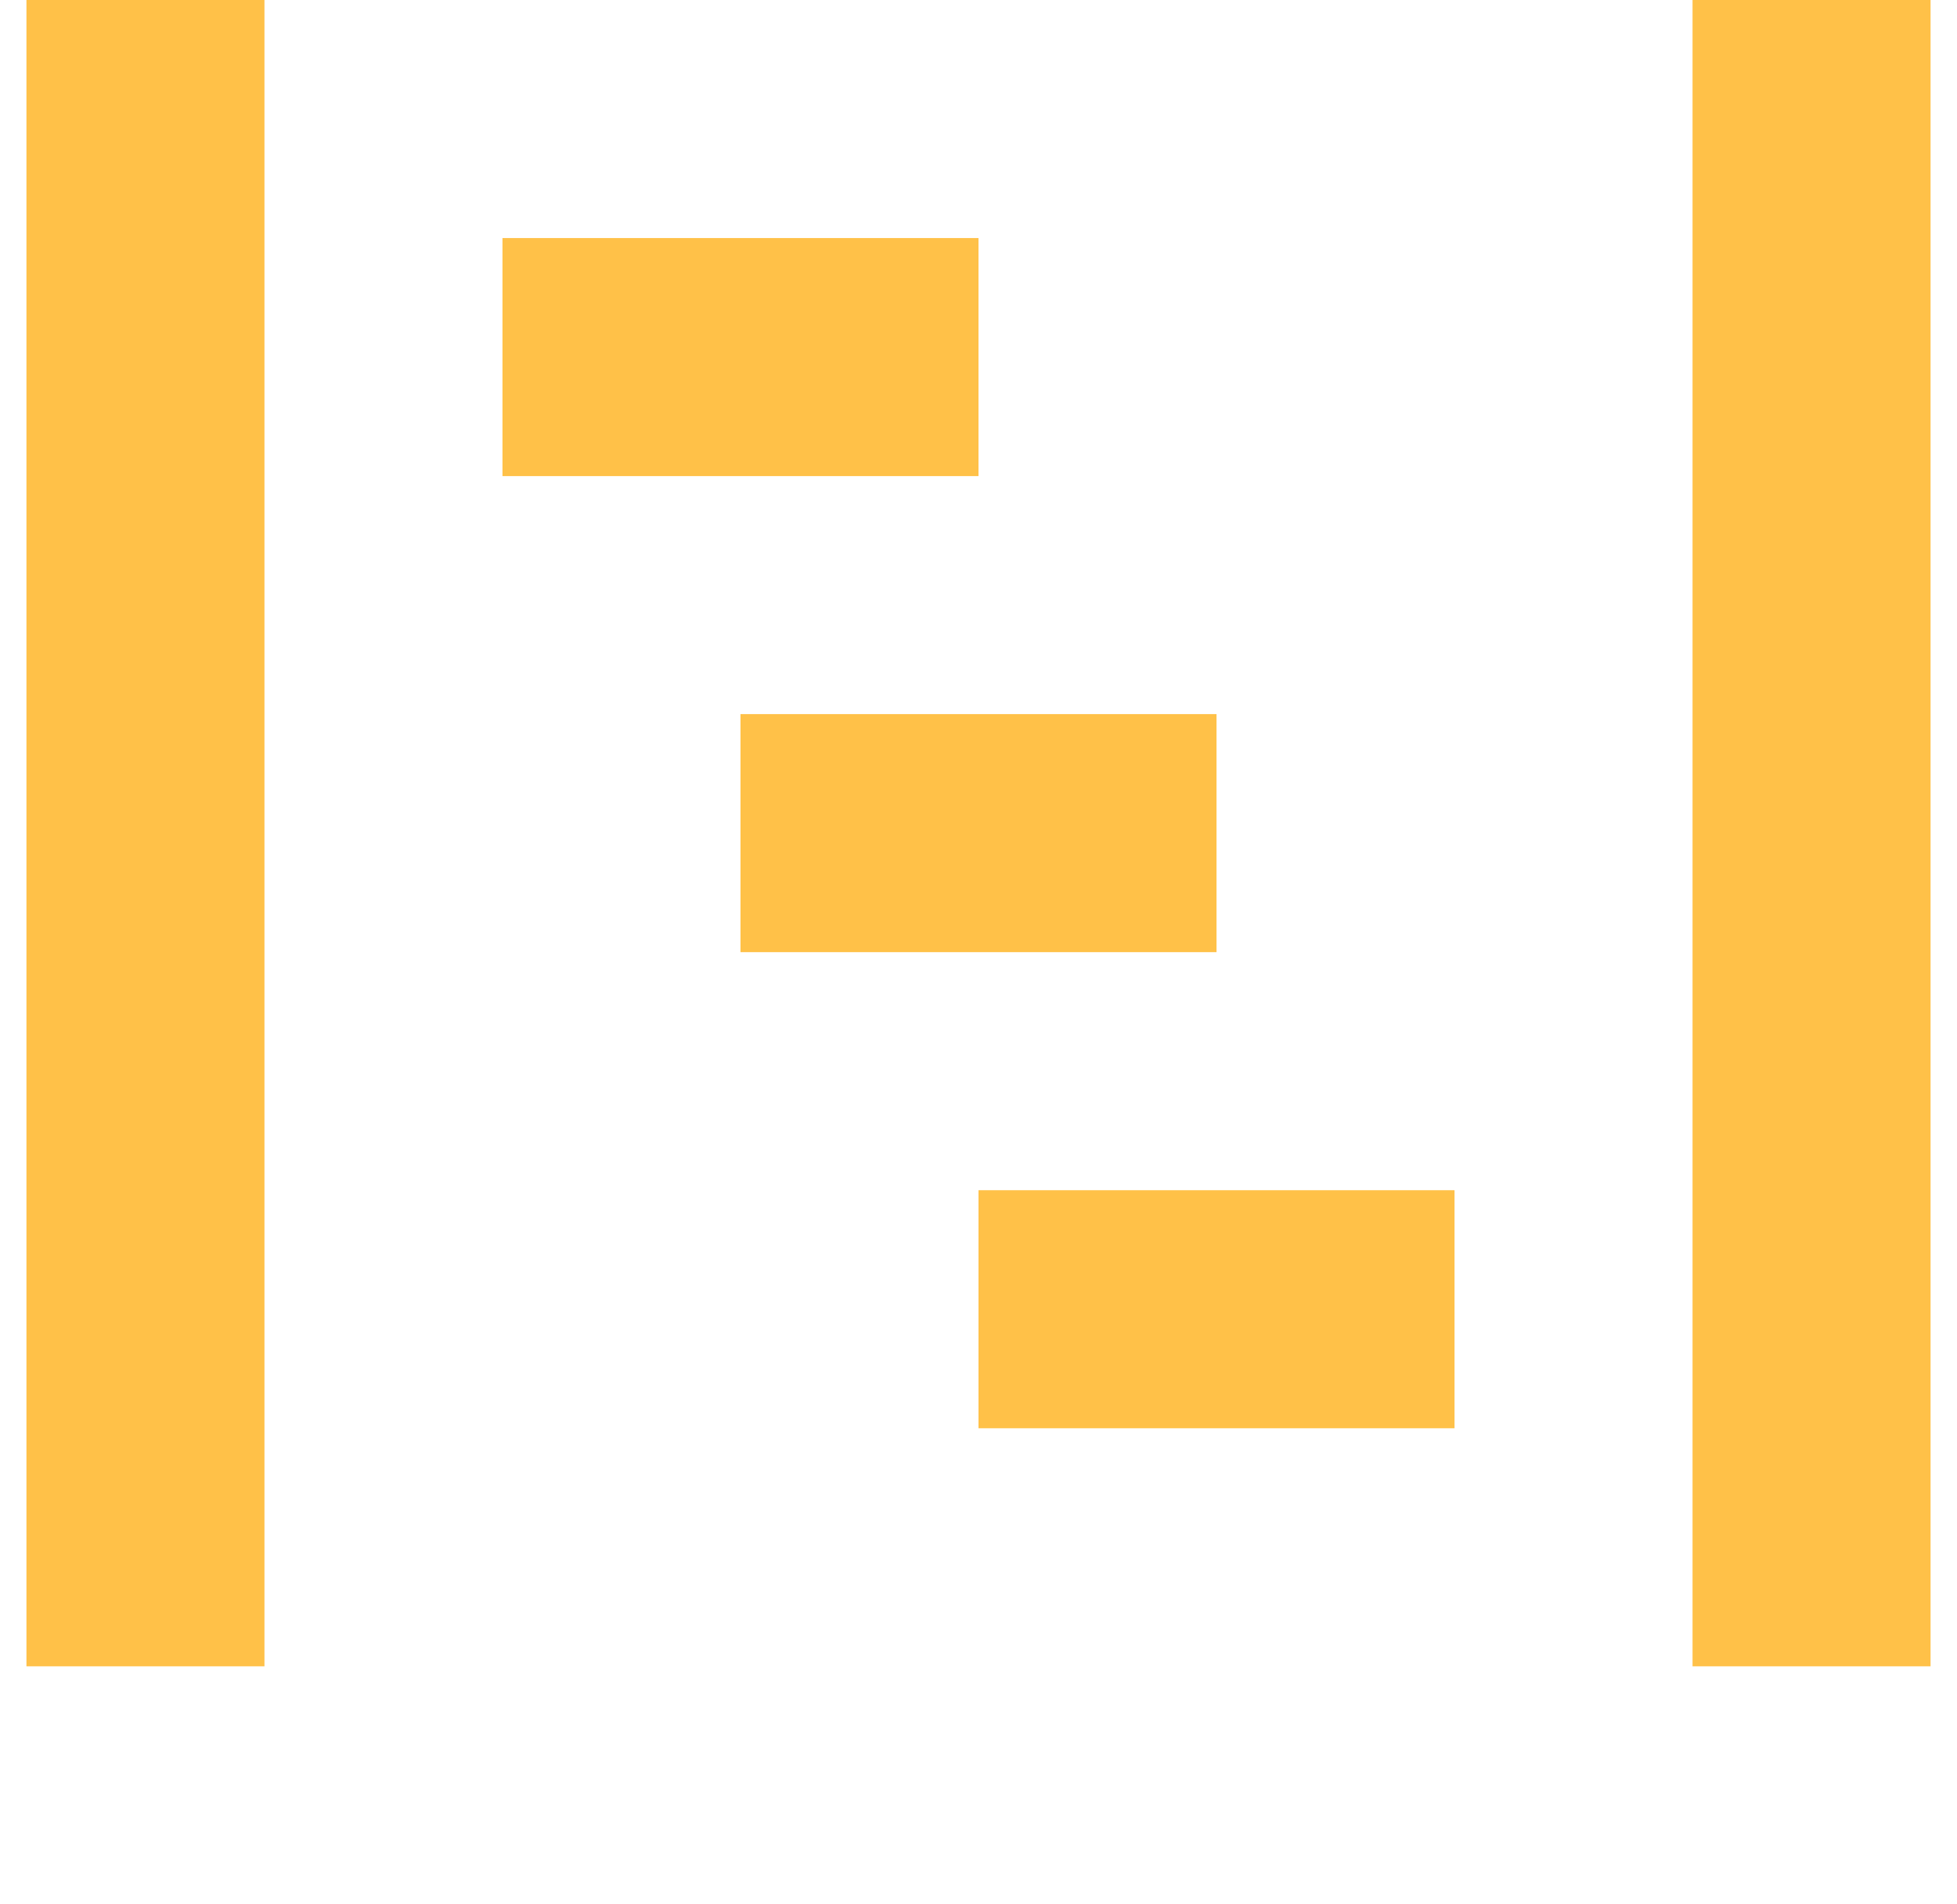 <?xml version="1.0" encoding="UTF-8"?> <svg xmlns="http://www.w3.org/2000/svg" width="37" height="36" viewBox="0 0 37 36" fill="none"><g clip-path="url(#clip0_6775_822)"><path d="M0.5 -0V31.5H5V-0H0.5ZM32 -0V31.5H36.5V-0H32ZM9.5 4.5V9H18.5V4.5H9.5ZM14 13.5V18H23V13.5H14ZM18.5 22.5V27H27.5V22.5H18.5Z" fill="#FFC148"></path></g><defs><clipPath id="clip0_6775_822"><rect width="36" height="36" fill="white" transform="translate(0.5)"></rect></clipPath></defs></svg> 
